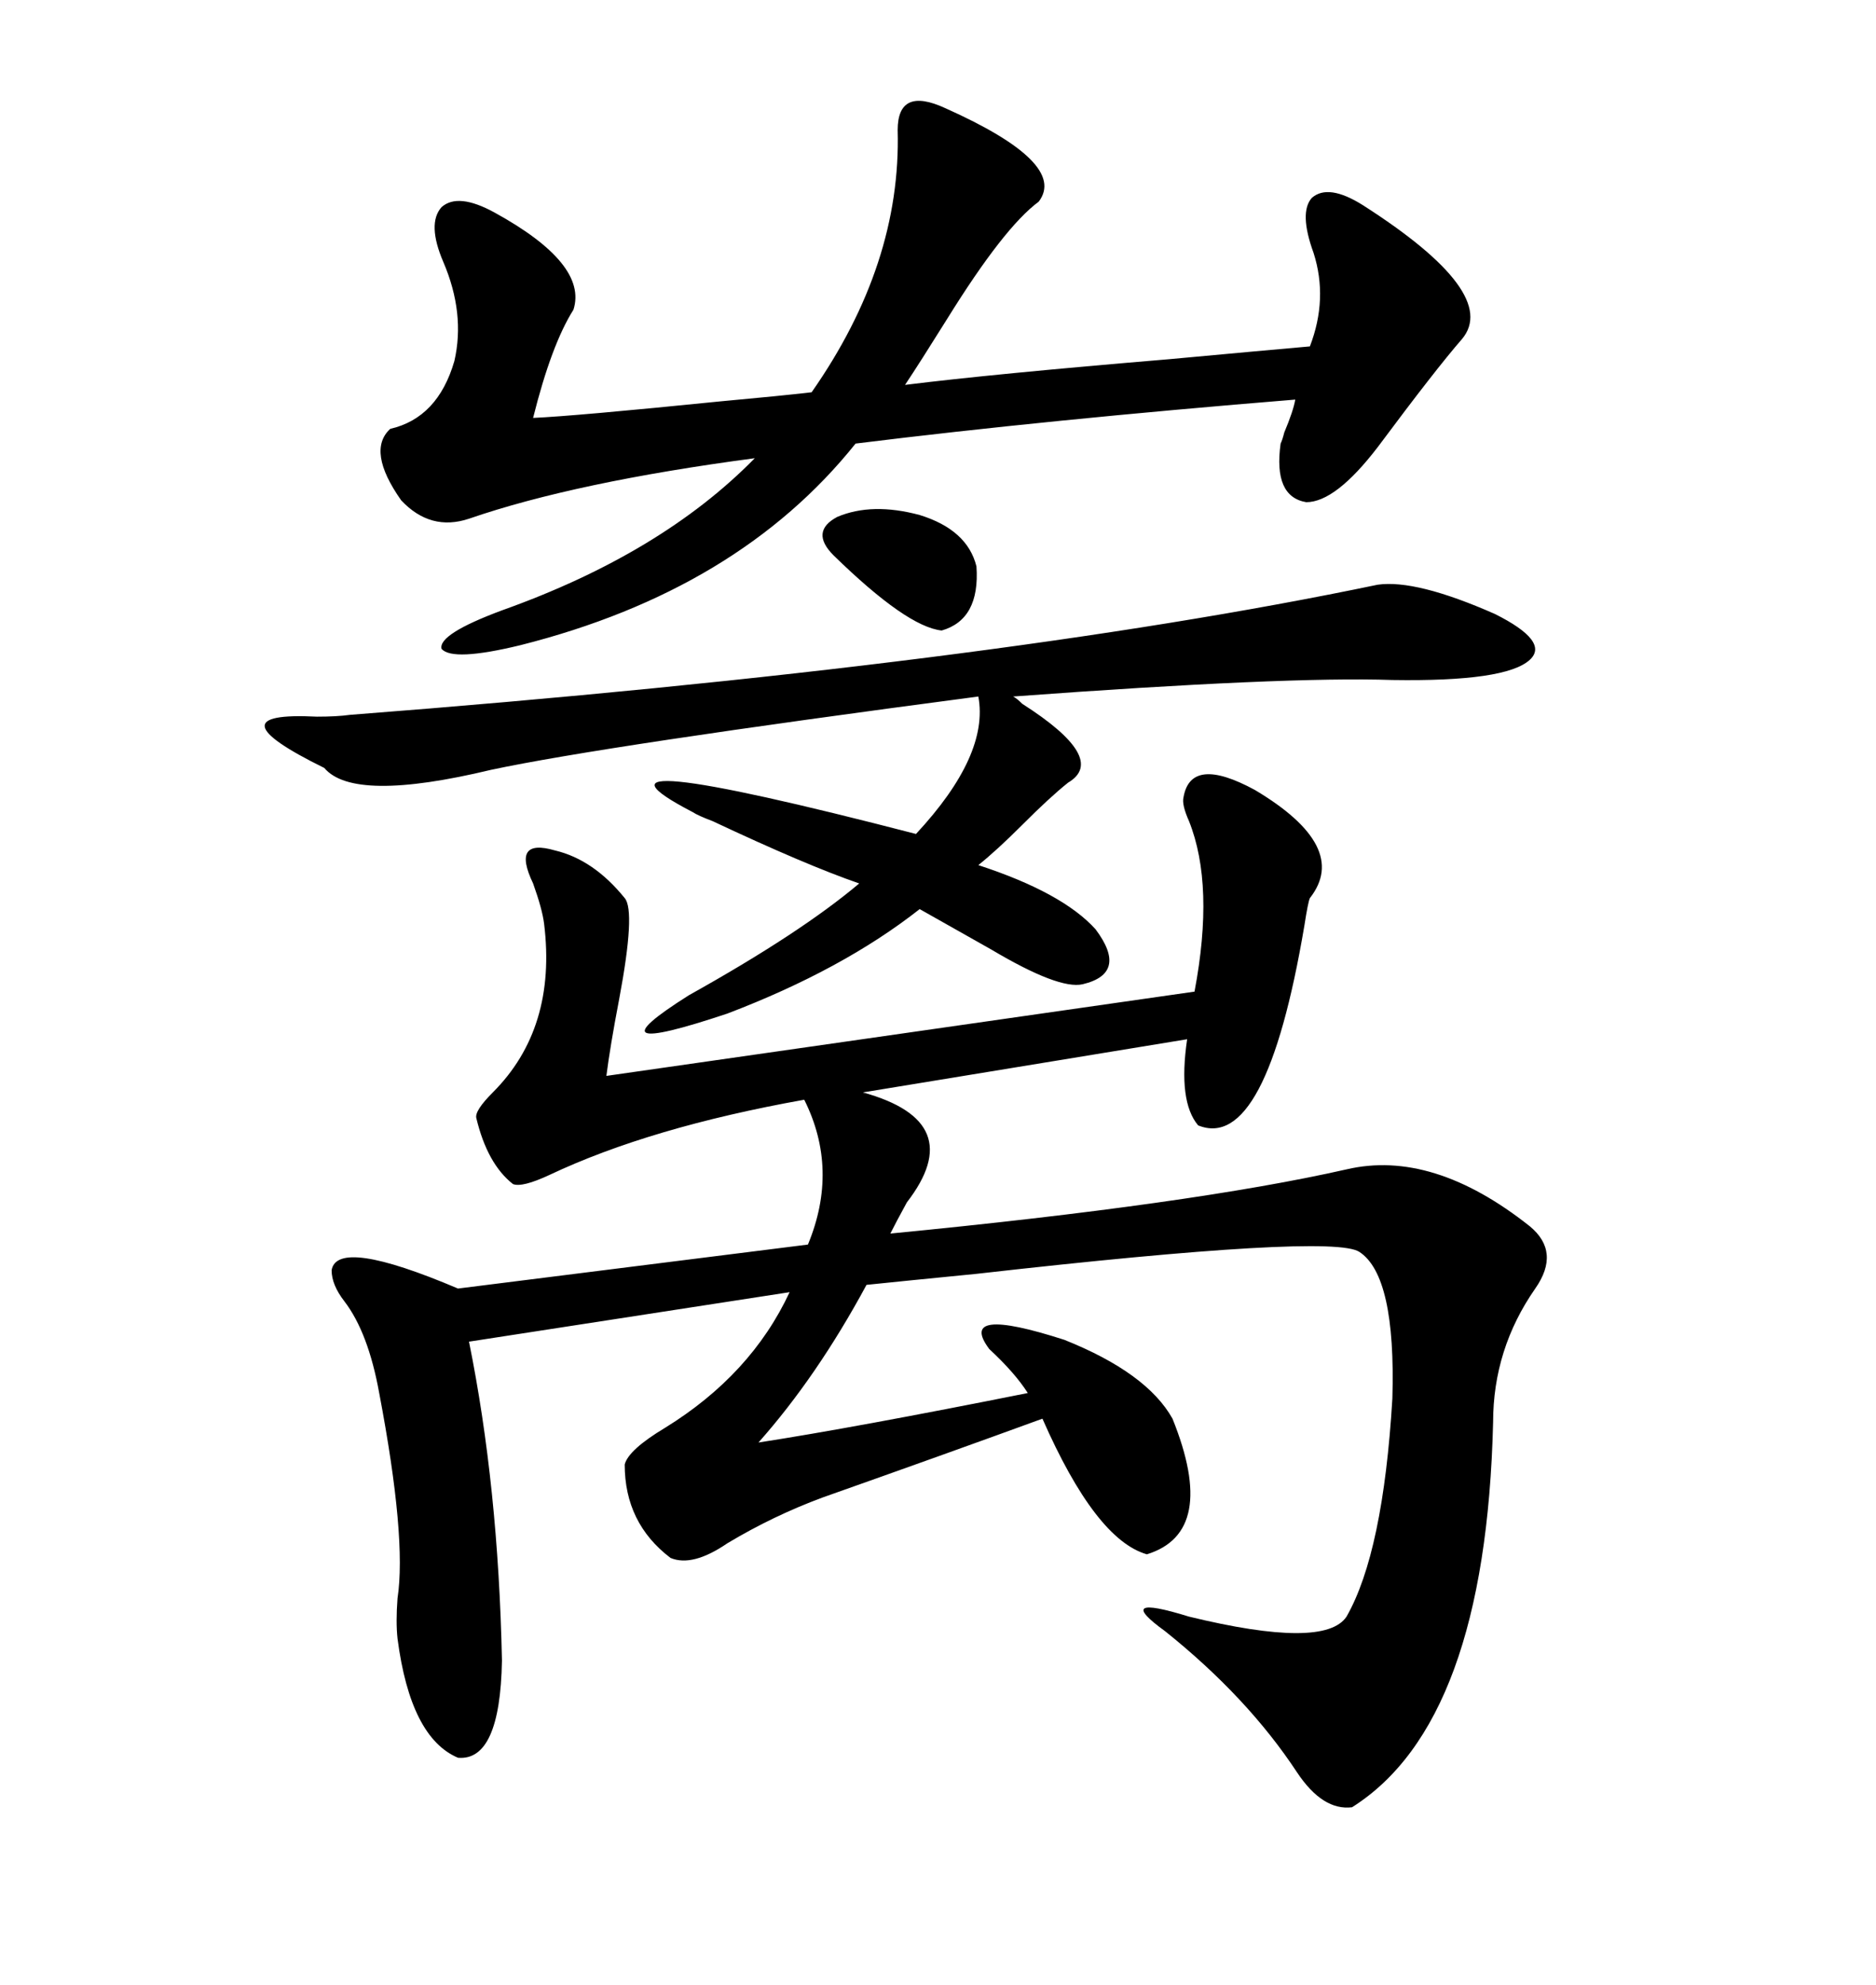 <svg xmlns="http://www.w3.org/2000/svg" xmlns:xlink="http://www.w3.org/1999/xlink" width="300" height="317.285"><path d="M200.68 126.27L200.68 126.27Q215.92 135.35 209.47 143.55L209.47 143.55Q209.18 144.14 208.59 147.95L208.59 147.95Q202.44 184.28 191.60 179.88L191.60 179.88Q188.38 176.07 189.84 166.11L189.84 166.11L137.99 174.61Q154.98 179.30 145.02 192.19L145.02 192.19Q143.26 195.41 142.38 197.17L142.38 197.17Q190.72 192.48 215.33 186.91L215.33 186.91Q229.10 183.69 244.63 196.00L244.63 196.00Q249.61 200.10 245.51 205.96L245.51 205.96Q238.77 215.63 238.77 227.34L238.77 227.34Q237.60 275.39 216.21 288.87L216.21 288.87Q211.52 289.45 207.42 283.30L207.42 283.30Q199.51 271.29 186.33 260.74L186.33 260.74Q177.83 254.59 190.14 258.40L190.14 258.40Q211.82 263.67 215.33 258.40L215.33 258.40Q221.19 248.14 222.66 223.54L222.66 223.54Q223.24 203.91 217.38 200.10L217.38 200.10Q212.99 197.17 156.15 203.61L156.15 203.61Q144.14 204.79 138.57 205.37L138.57 205.37Q130.66 220.02 121.29 230.57L121.29 230.57Q136.52 228.22 164.36 222.66L164.36 222.66Q162.30 219.43 158.20 215.63L158.20 215.63Q152.93 208.59 170.21 214.16L170.21 214.16Q183.40 219.43 187.50 226.76L187.50 226.76Q194.82 244.92 183.40 248.44L183.40 248.44Q175.20 246.09 166.70 226.76L166.70 226.76Q151.46 232.32 131.54 239.36L131.54 239.36Q123.63 242.29 116.31 246.68L116.31 246.68Q110.74 250.49 107.23 249.02L107.23 249.02Q99.90 243.46 99.90 234.08L99.90 234.08Q100.49 231.74 106.35 228.22L106.35 228.22Q120.12 219.73 126.27 206.54L126.27 206.54L75 214.45Q79.69 237.60 80.27 265.43L80.27 265.43Q79.98 281.54 73.24 280.96L73.24 280.96Q65.63 277.73 63.57 261.91L63.57 261.91Q63.28 259.28 63.57 255.47L63.57 255.47Q65.04 245.80 60.64 222.66L60.64 222.66Q58.89 212.99 55.08 208.01L55.08 208.01Q53.03 205.37 53.03 203.03L53.03 203.03Q53.91 197.75 73.24 205.96L73.24 205.96L129.20 198.93Q134.18 186.91 128.61 175.78L128.61 175.78Q104.00 180.18 87.89 187.79L87.89 187.79Q83.50 189.84 82.03 189.26L82.03 189.26Q77.93 186.04 76.17 178.71L76.17 178.71Q75.88 177.54 78.81 174.61L78.81 174.61Q89.06 164.36 87.01 147.66L87.01 147.66Q86.72 145.31 85.25 141.21L85.25 141.21Q81.74 133.89 88.77 135.94L88.77 135.94Q94.92 137.40 99.90 143.55L99.90 143.55Q101.66 145.61 99.02 159.67L99.02 159.67Q97.56 167.29 96.97 171.97L96.97 171.97L191.02 158.50Q194.24 141.50 190.14 131.25L190.14 131.25Q188.96 128.61 189.26 127.44L189.26 127.44Q190.43 120.70 200.68 126.27ZM209.47 55.37L209.47 55.37Q212.40 47.75 210.06 40.43L210.06 40.43Q207.71 33.98 209.77 31.64L209.77 31.64Q212.40 29.30 217.97 32.81L217.97 32.81Q239.94 46.88 233.79 54.20L233.79 54.20Q229.69 58.89 220.31 71.48L220.31 71.48Q213.57 80.27 208.89 80.27L208.89 80.27Q203.61 79.39 204.79 70.90L204.79 70.90Q205.08 70.31 205.37 69.14L205.37 69.14Q206.84 65.63 207.13 63.87L207.13 63.87Q167.58 67.09 136.82 70.90L136.82 70.90Q118.07 94.34 83.20 103.13L83.20 103.13Q72.36 105.76 70.61 103.71L70.61 103.71Q70.02 101.37 80.27 97.56L80.27 97.56Q105.76 88.48 120.70 73.24L120.70 73.24Q91.99 77.05 75 82.91L75 82.91Q68.85 84.96 64.16 79.98L64.16 79.98Q58.59 72.07 62.40 68.55L62.40 68.55Q70.02 66.80 72.66 57.71L72.66 57.71Q74.41 50.10 70.90 41.89L70.90 41.89Q68.26 35.74 70.61 33.11L70.61 33.11Q73.24 30.76 79.10 33.98L79.10 33.98Q94.04 42.19 91.70 49.51L91.70 49.51Q88.18 55.08 85.25 66.80L85.25 66.80Q91.99 66.50 115.14 64.16L115.14 64.16Q124.80 63.28 129.79 62.70L129.79 62.70Q144.14 42.19 143.55 20.80L143.55 20.80Q143.55 13.77 151.17 17.29L151.17 17.29Q170.80 26.07 166.11 32.23L166.11 32.23Q160.55 36.33 151.46 50.98L151.46 50.98Q147.07 58.01 144.73 61.52L144.73 61.52Q158.79 59.77 186.91 57.42L186.91 57.42Q202.73 55.96 209.47 55.37ZM220.31 93.46L220.31 93.46Q226.46 92.58 239.06 98.14L239.06 98.14Q247.85 102.54 244.63 105.47L244.63 105.47Q240.82 108.98 222.66 108.69L222.66 108.69Q205.66 108.11 162.01 111.33L162.01 111.33Q162.60 111.62 163.48 112.50L163.48 112.50Q177.25 121.29 170.80 125.10L170.80 125.10Q167.87 127.44 163.48 131.84L163.48 131.84Q159.38 135.94 156.45 138.28L156.45 138.28Q169.92 142.68 175.20 148.54L175.20 148.54Q180.47 155.57 173.14 157.32L173.14 157.32Q169.34 158.20 158.50 151.76L158.50 151.76Q151.76 147.95 147.07 145.31L147.07 145.31Q134.77 154.98 116.31 162.01L116.31 162.01Q93.46 169.63 110.16 159.08L110.16 159.08Q128.03 149.12 137.40 141.21L137.40 141.21Q128.91 138.28 113.96 131.25L113.96 131.25Q111.62 130.37 110.74 129.79L110.74 129.79Q88.77 118.36 146.48 133.30L146.48 133.30Q158.20 120.70 156.45 111.33L156.45 111.33Q96.39 119.24 78.52 123.05L78.52 123.05Q56.54 128.32 51.86 122.75L51.86 122.75Q33.40 113.67 50.68 114.55L50.68 114.55Q53.91 114.55 55.96 114.26L55.96 114.26Q158.50 106.35 220.31 93.46ZM147.07 82.32L147.07 82.32Q154.69 84.67 156.15 90.53L156.15 90.53Q156.74 99.02 150.59 100.78L150.59 100.78Q145.02 100.20 133.30 88.77L133.30 88.77Q129.49 84.96 133.89 82.62L133.89 82.62Q139.45 80.27 147.07 82.32Z"/></svg>